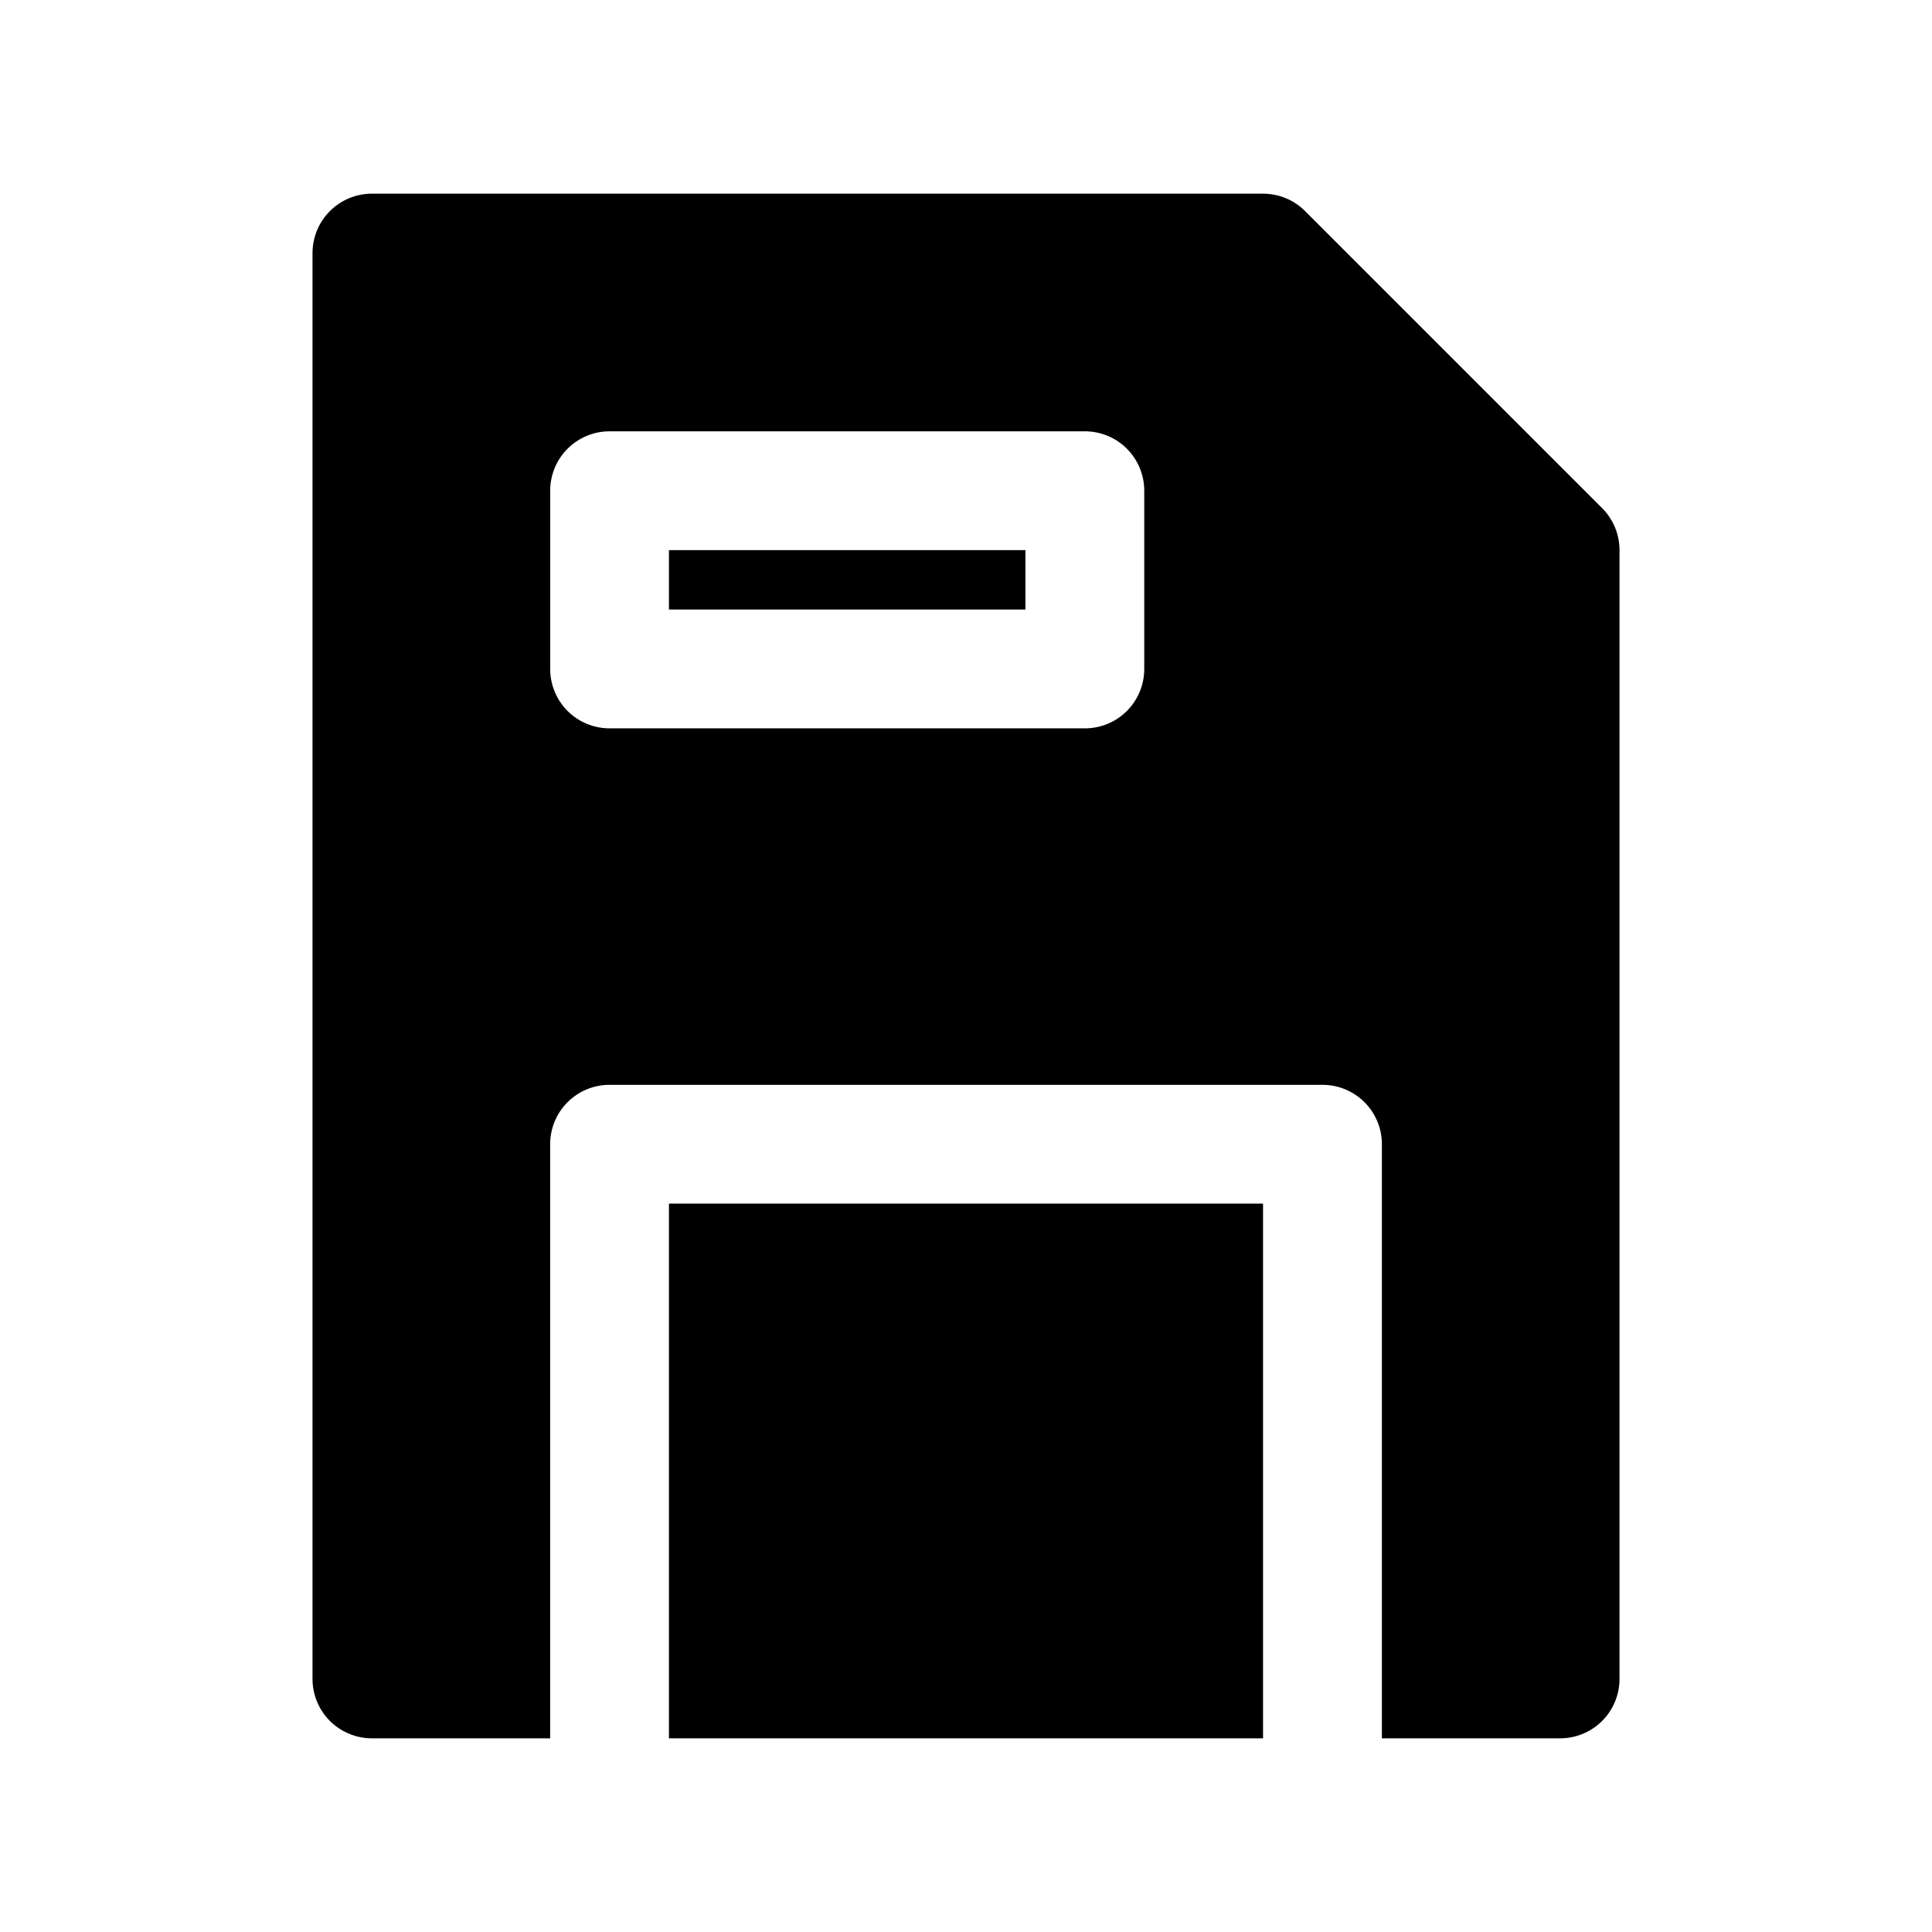 <?xml version="1.0" encoding="UTF-8"?>
<!-- Uploaded to: ICON Repo, www.svgrepo.com, Generator: ICON Repo Mixer Tools -->
<svg fill="#000000" width="800px" height="800px" version="1.1" viewBox="144 144 512 512" xmlns="http://www.w3.org/2000/svg">
 <path d="m321.28 289.79h94.465v15.742l-94.465 0.004zm0 314.88h157.44v-141.7h-157.44zm251.91-314.88v299.14c0 4.176-1.656 8.184-4.609 11.137s-6.957 4.609-11.137 4.609h-47.23v-157.44c0.004-4.176-1.656-8.184-4.609-11.137s-6.957-4.609-11.137-4.606h-188.93c-4.176-0.004-8.184 1.652-11.137 4.606-2.953 2.953-4.609 6.961-4.609 11.137v157.44h-47.23c-4.176 0-8.184-1.656-11.137-4.609s-4.609-6.961-4.609-11.137v-377.86c0-4.176 1.656-8.184 4.609-11.137s6.961-4.609 11.137-4.609h236.16c4.176 0 8.18 1.66 11.133 4.613l78.719 78.719v0.004c2.953 2.949 4.613 6.953 4.613 11.129zm-125.95-15.742c0.004-4.176-1.656-8.184-4.609-11.137s-6.957-4.609-11.133-4.609h-125.95c-4.176 0-8.184 1.656-11.137 4.609-2.953 2.953-4.609 6.961-4.609 11.137v47.23c0 4.176 1.656 8.184 4.609 11.137 2.953 2.953 6.961 4.609 11.137 4.609h125.95c4.176 0 8.18-1.656 11.133-4.609 2.953-2.953 4.613-6.961 4.609-11.137z"/>
</svg>